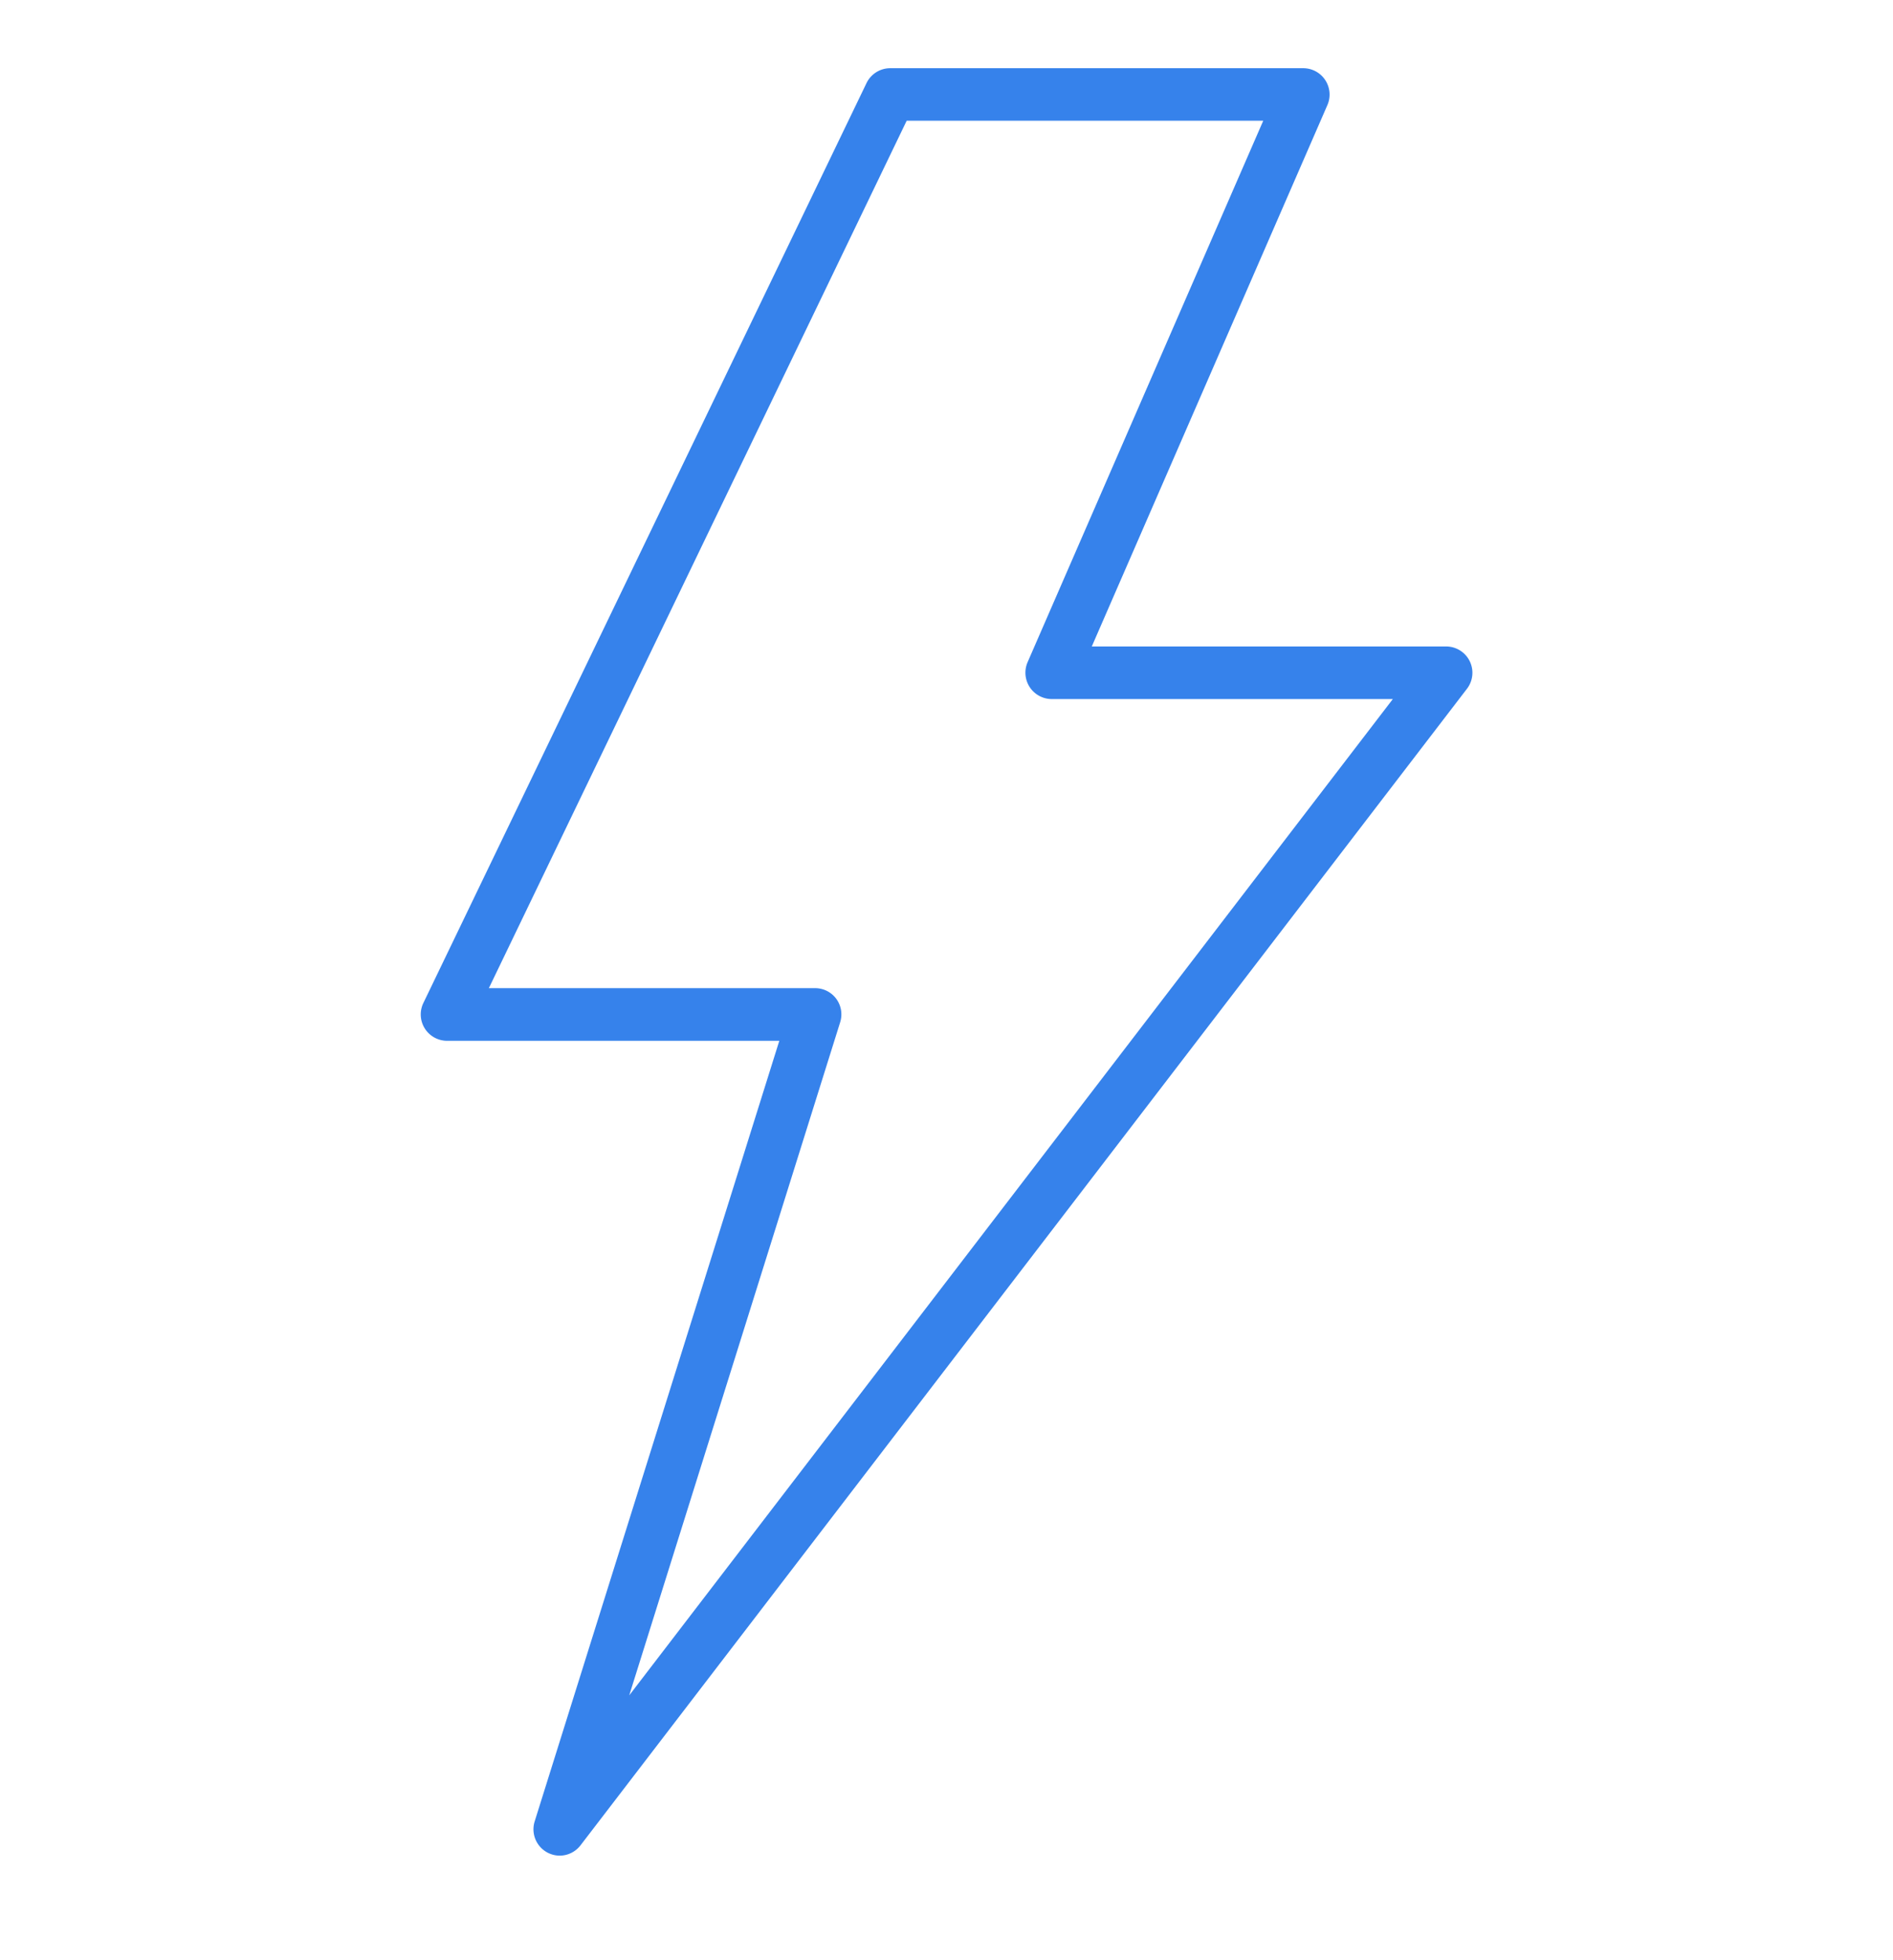 <?xml version="1.0" encoding="UTF-8"?> <svg xmlns="http://www.w3.org/2000/svg" width="28" height="29" fill="none"><path fill="#3682EB" d="M8.278 27.453a.39.39 0 0 1-.37-.505l3.619-11.55H6.612a.39.39 0 0 1-.35-.559l6.555-13.61a.39.39 0 0 1 .35-.22h6.111a.39.39 0 0 1 .357.543l-3.486 8.012h5.24a.389.389 0 0 1 .31.625L8.586 27.301a.39.39 0 0 1-.309.152M7.231 14.619h4.825a.388.388 0 0 1 .371.505l-3.12 9.958 11.295-14.74h-5.046a.39.39 0 0 1-.357-.544l3.486-8.012h-5.274z"></path></svg> 